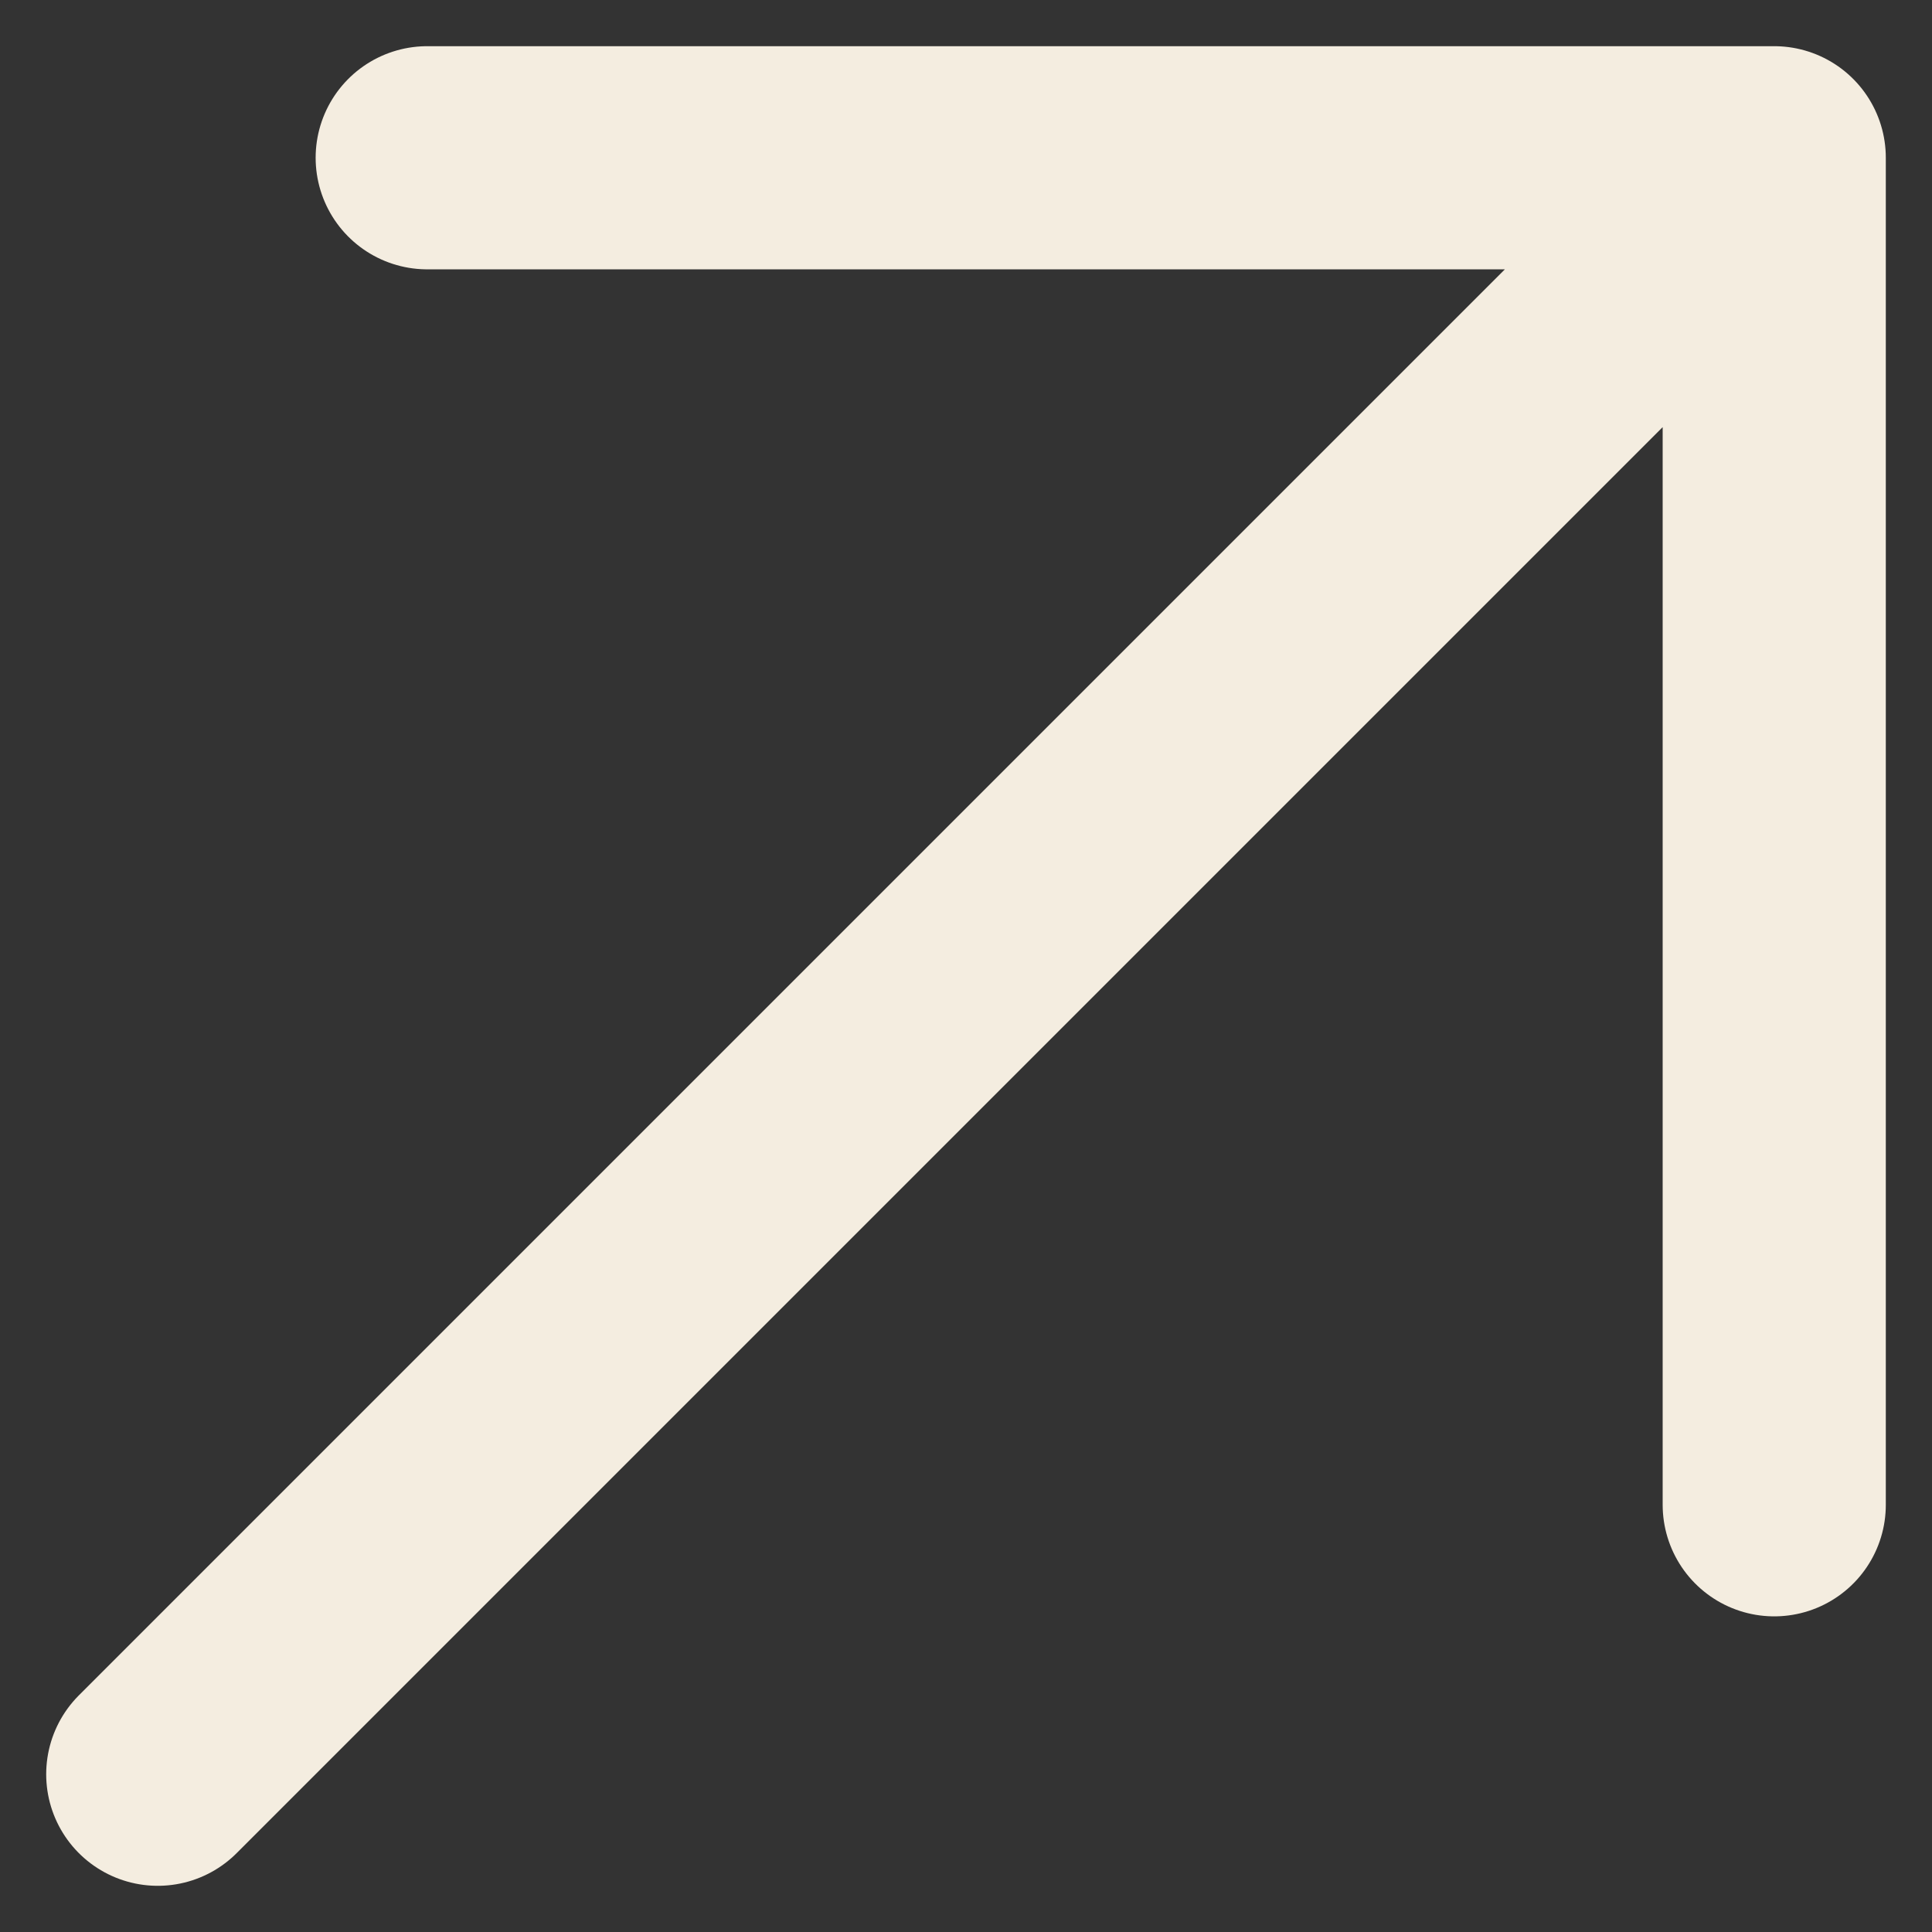 <svg xmlns="http://www.w3.org/2000/svg" width="17.316" height="17.316" viewBox="0 0 17.316 17.316">
  <rect x="0" y="0" width="17.316" height="17.316" fill="#333333" stroke="none"/>
  <path id="Icon_akar-arrow-up-right" data-name="Icon akar-arrow-up-right" d="M23.488,9,9,23.488M11.415,9H23.488V21.073" transform="translate(-7.586 -7.586)" fill="none" stroke="#f4ede0" stroke-linecap="round" stroke-linejoin="round" stroke-width="2"/>
</svg>
